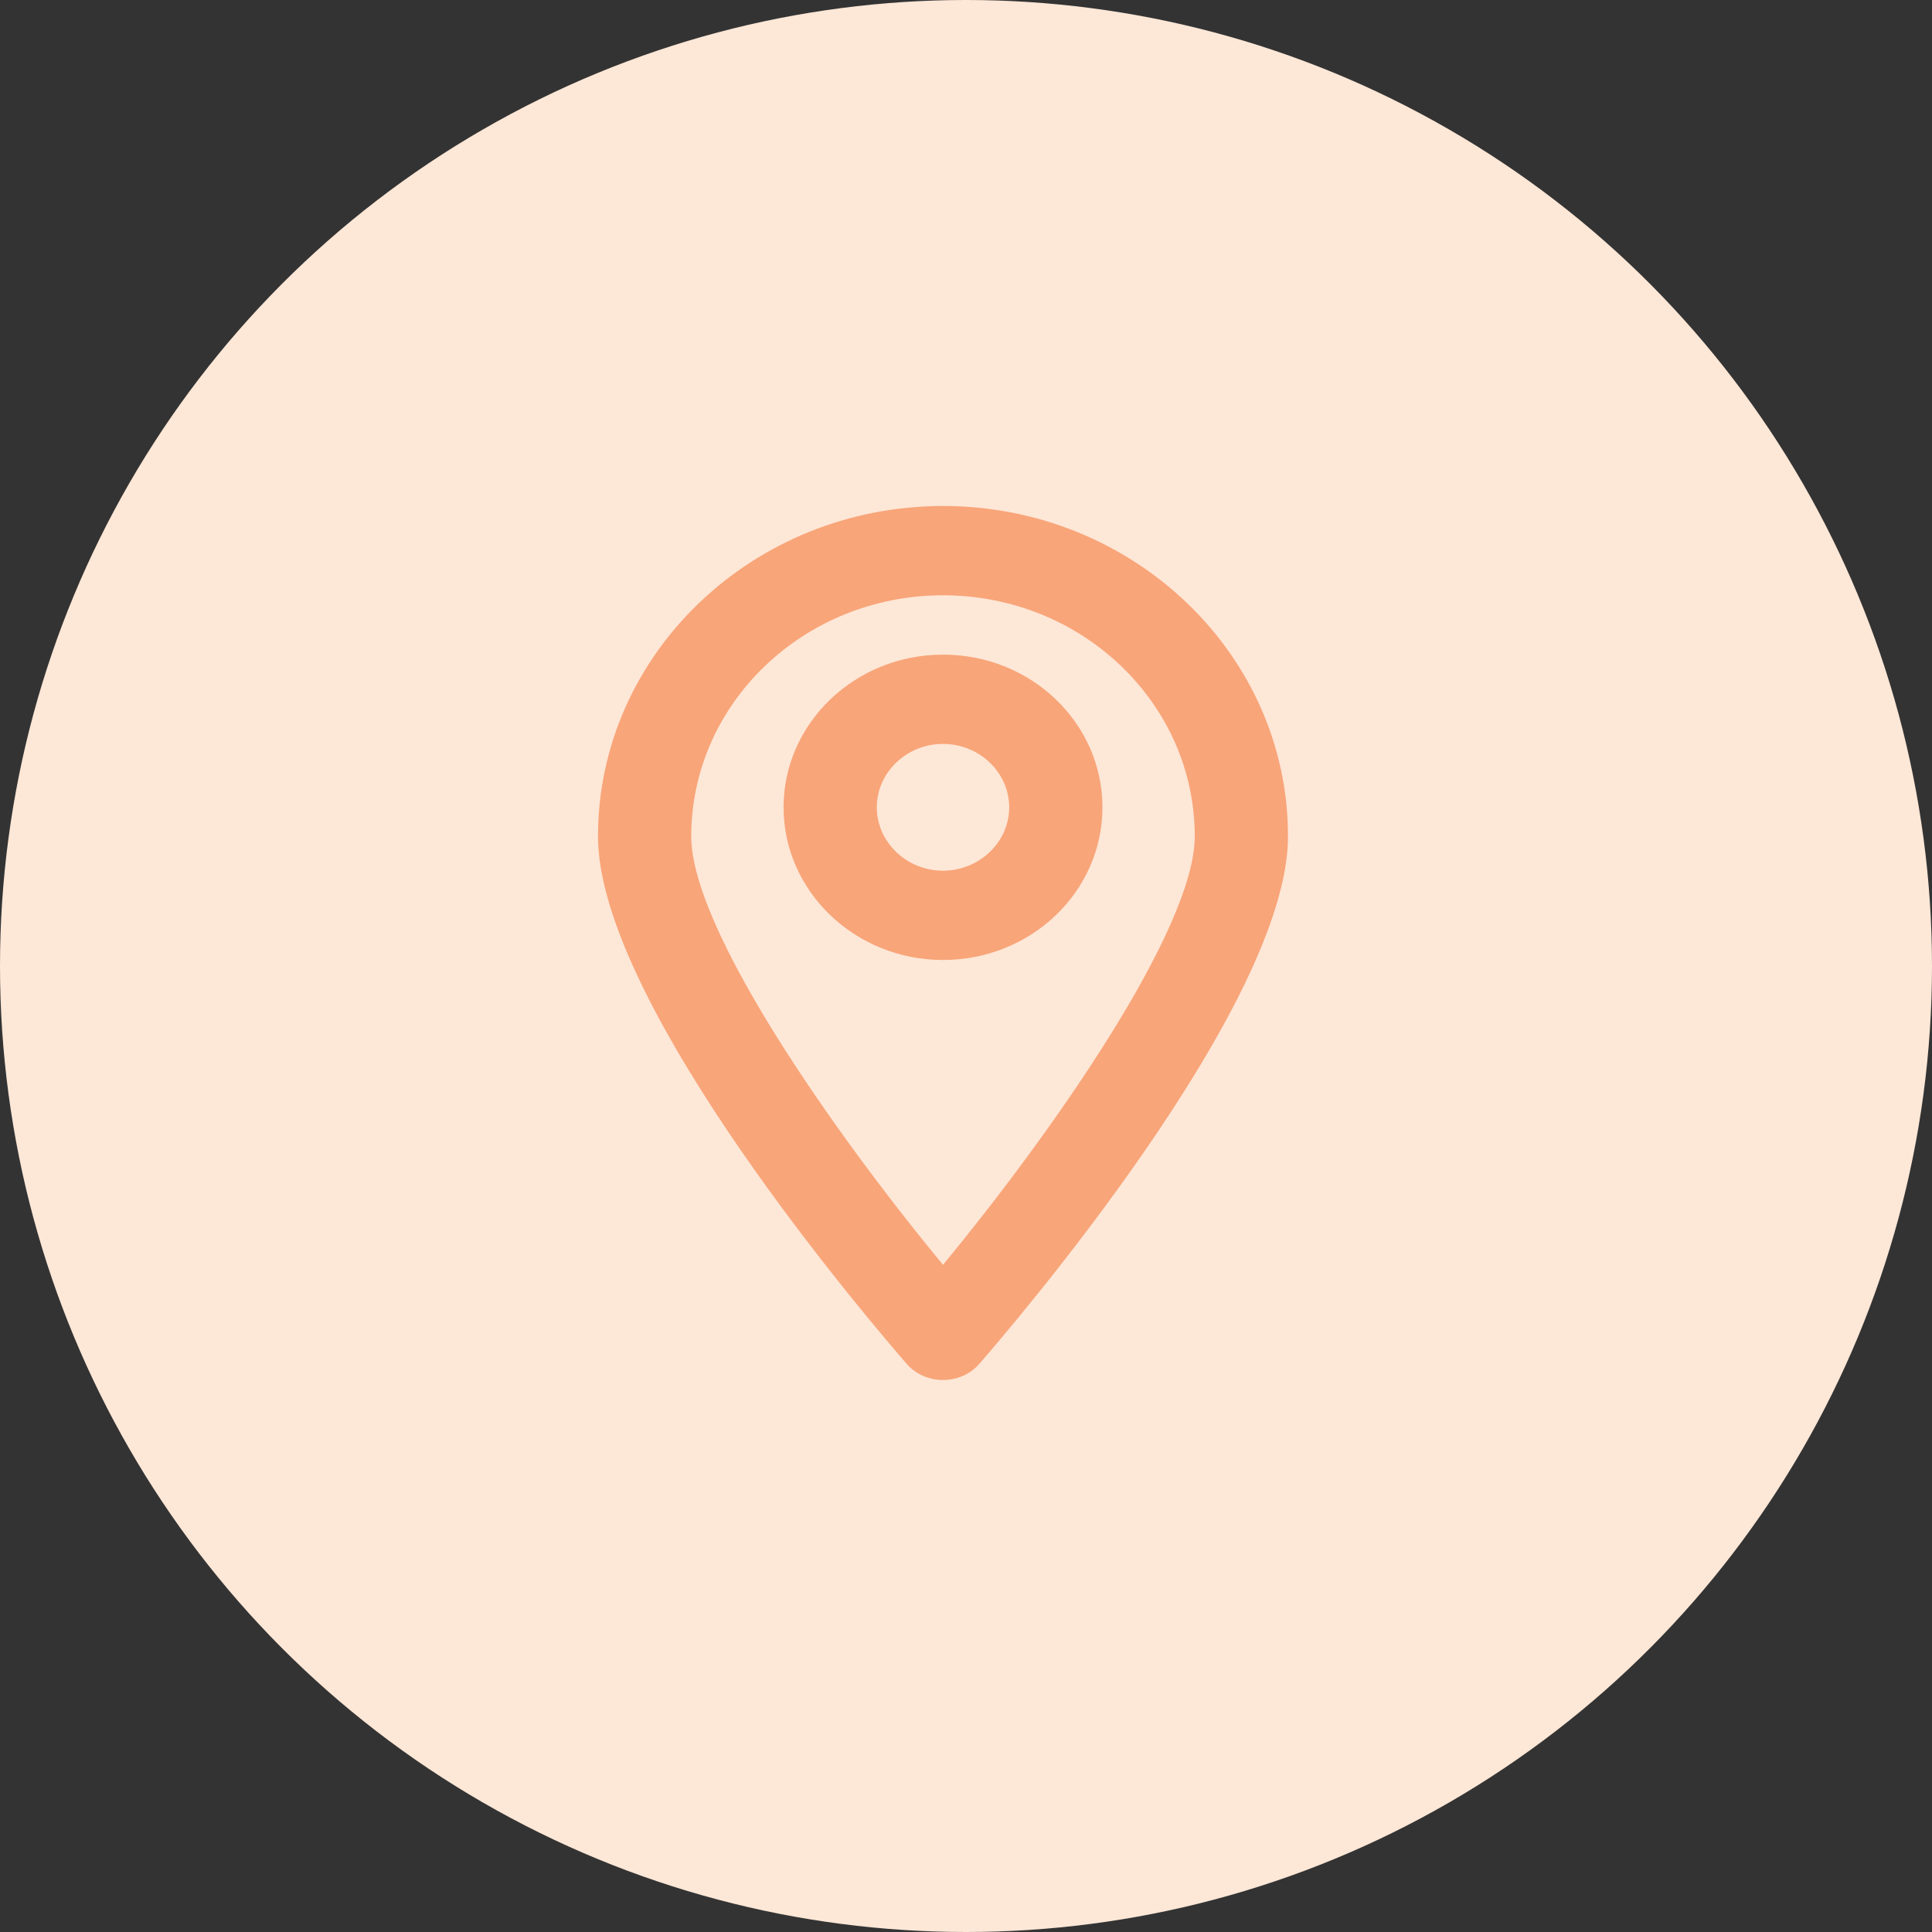 <svg width="42" height="42" viewBox="0 0 42 42" fill="none" xmlns="http://www.w3.org/2000/svg">
<rect x="0" y="0" width="42" height="42" fill="#333333" stroke="none"/>
<circle cx="21" cy="21" r="21" fill="#FDE7D7"/>
<g clip-path="url(#clip0_2314_106)">
<path d="M20.5 14.231C18.584 14.231 17.034 15.726 17.034 17.55C17.034 19.374 18.584 20.869 20.5 20.869C22.416 20.869 23.966 19.384 23.966 17.55C23.966 15.716 22.416 14.231 20.5 14.231ZM20.5 18.928C19.709 18.928 19.061 18.307 19.061 17.55C19.061 16.793 19.709 16.172 20.5 16.172C21.291 16.172 21.939 16.793 21.939 17.55C21.939 18.307 21.291 18.928 20.5 18.928Z" fill="#F8A579"/>
<path d="M20.5 11C16.365 11 13 14.222 13 18.181C13 21.858 19.03 28.865 19.72 29.66C19.912 29.874 20.196 30 20.5 30C20.804 30 21.088 29.874 21.28 29.66C21.97 28.865 28 21.858 28 18.181C28 14.222 24.635 11 20.5 11ZM20.5 27.496C18.118 24.614 15.027 20.199 15.027 18.181C15.027 15.289 17.48 12.941 20.5 12.941C23.52 12.941 25.973 15.289 25.973 18.181C25.973 20.189 22.882 24.614 20.5 27.496Z" fill="#F8A579"/>
</g>
<defs>
<clipPath id="clip0_2314_106">
<rect width="15" height="19" fill="white" transform="translate(13 11)"/>
</clipPath>
</defs>
</svg>
